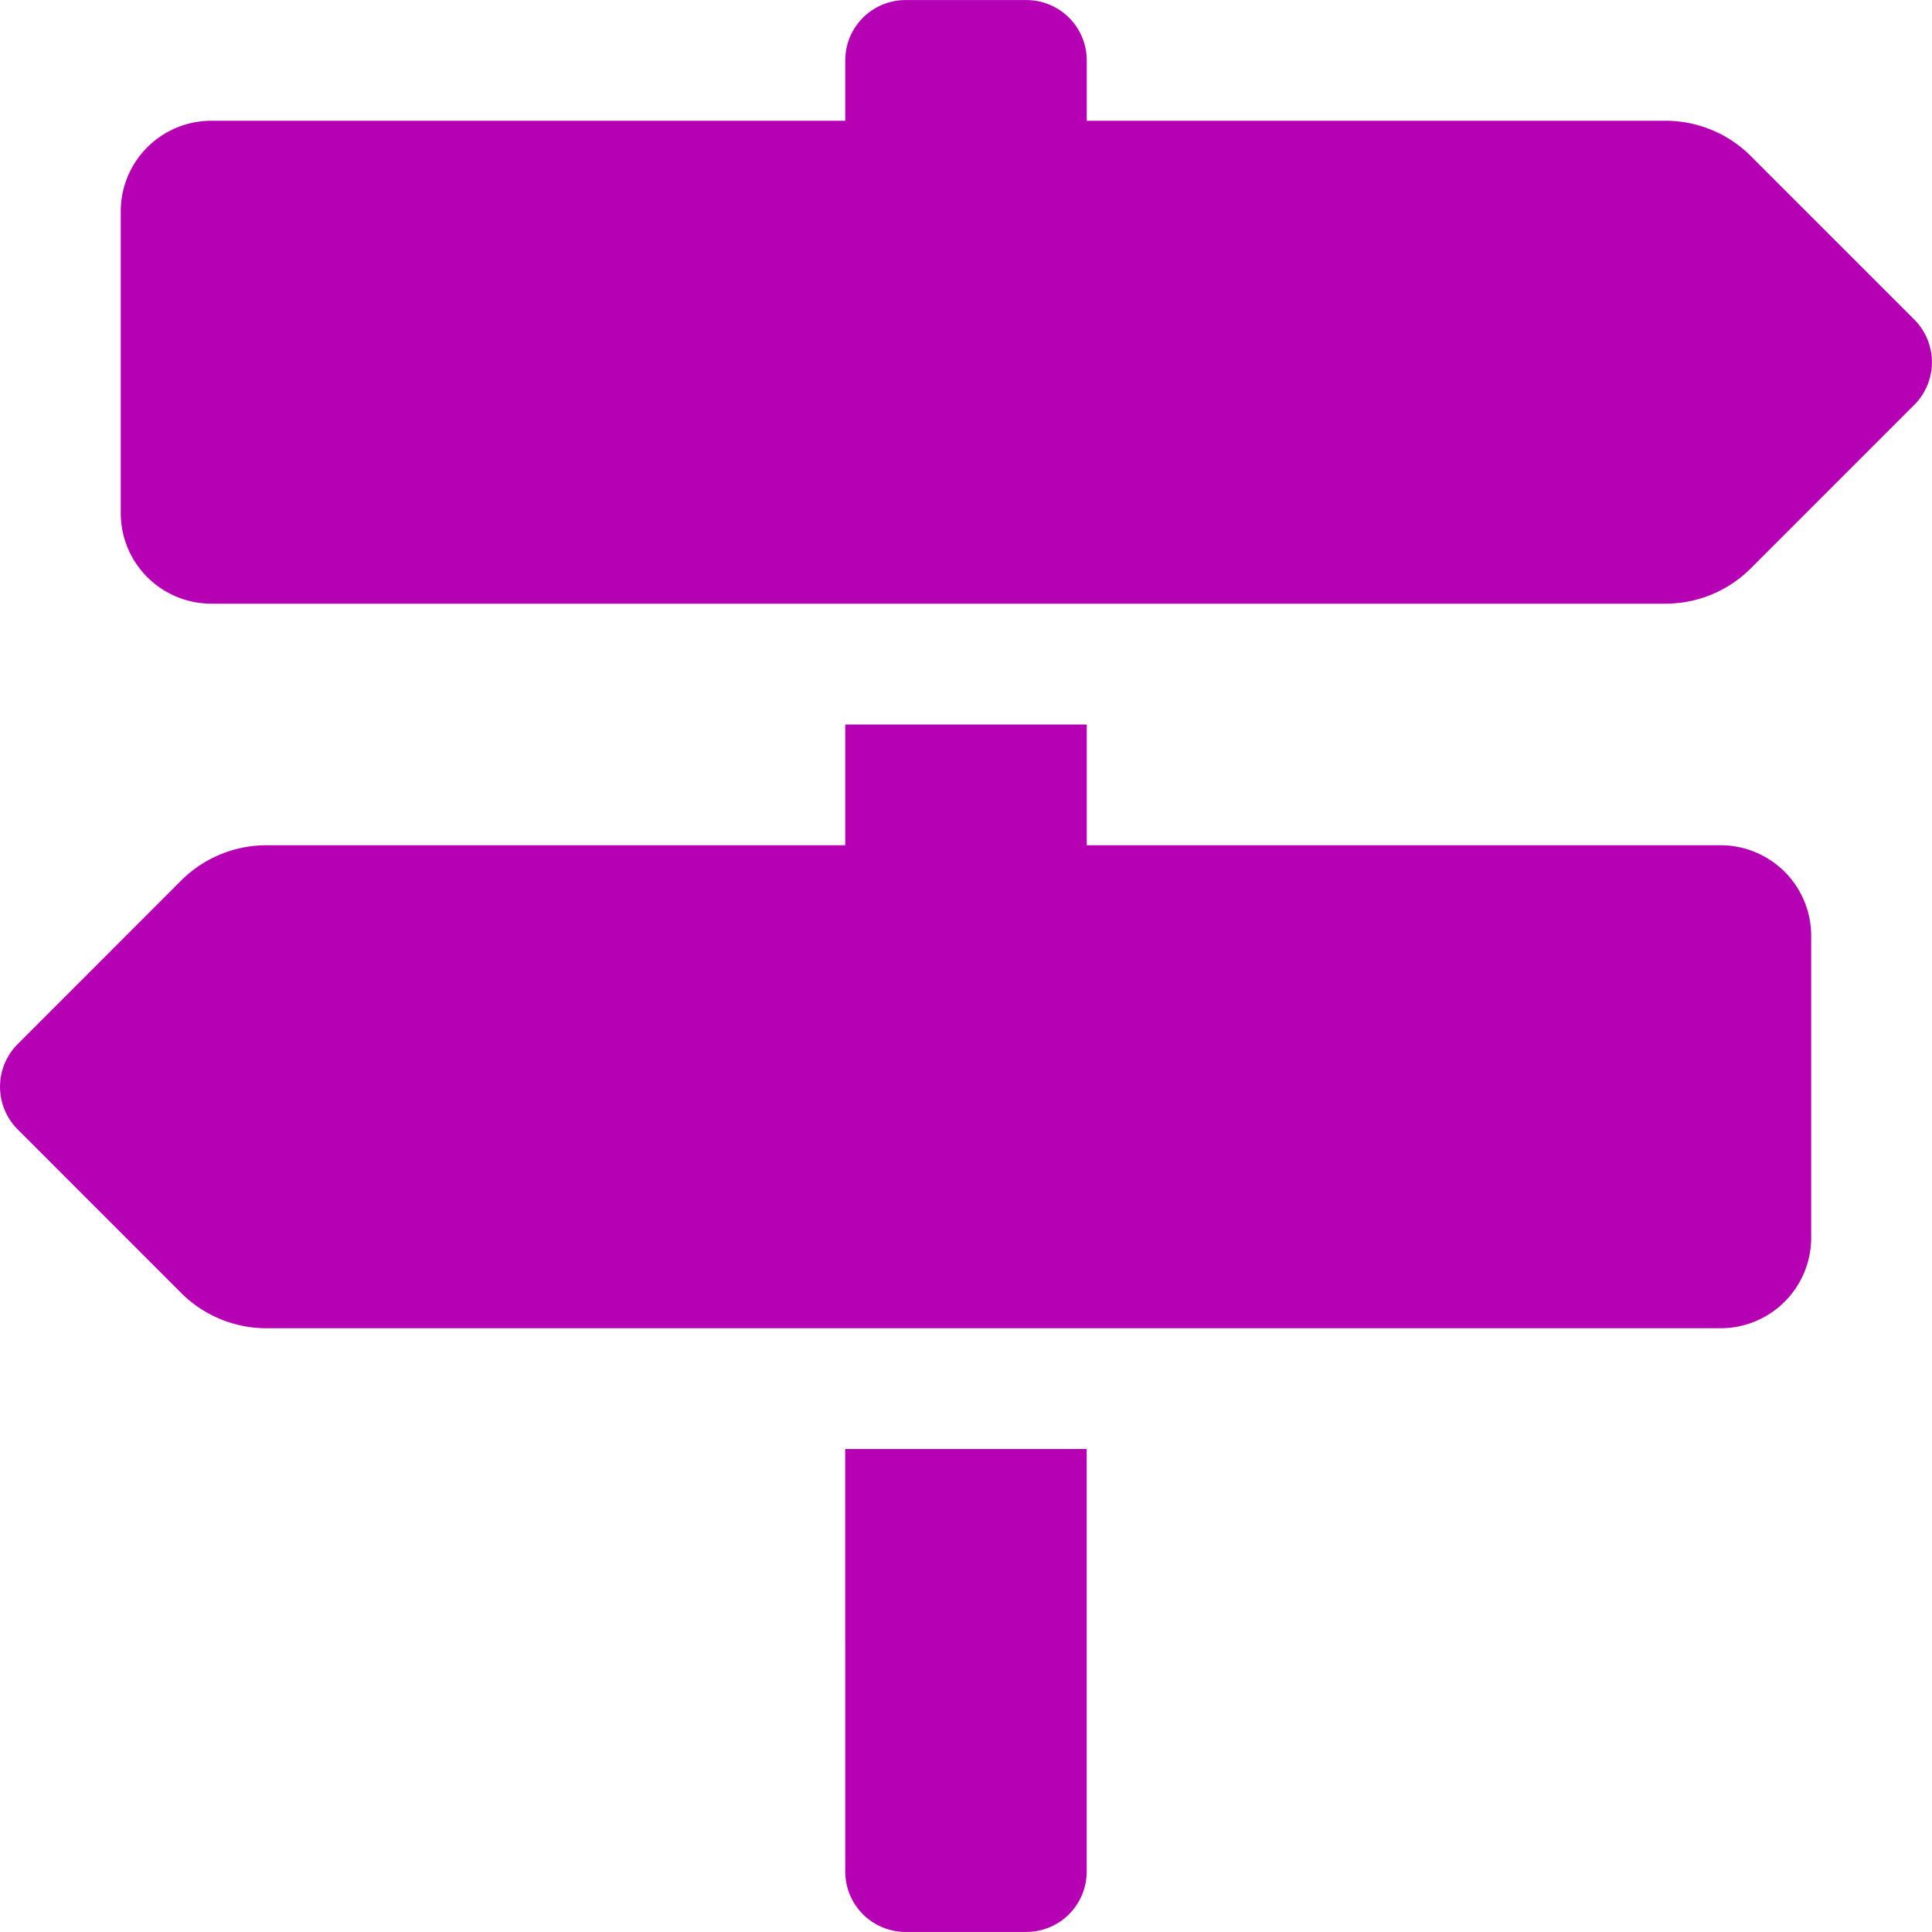 <svg xmlns="http://www.w3.org/2000/svg" width="30" height="30" viewBox="0 0 30 30"><path d="M29.725-21.288l-2.538-2.538a1.875,1.875,0,0,0-1.326-.549H16.875v-.937a.937.937,0,0,0-.937-.937H14.062a.937.937,0,0,0-.937.937v.937H3.281a1.407,1.407,0,0,0-1.406,1.406v4.687a1.407,1.407,0,0,0,1.406,1.406h22.58a1.876,1.876,0,0,0,1.326-.549l2.538-2.538A.938.938,0,0,0,29.725-21.288Zm-16.6,24.1a.937.937,0,0,0,.937.937h1.875a.937.937,0,0,0,.937-.937V-3.75h-3.75ZM26.719-13.125H16.875V-15h-3.75v1.875H4.138a1.876,1.876,0,0,0-1.326.549L.275-10.038a.938.938,0,0,0,0,1.326L2.812-6.174a1.875,1.875,0,0,0,1.326.549h22.58a1.407,1.407,0,0,0,1.406-1.406v-4.687A1.407,1.407,0,0,0,26.719-13.125Z" transform="translate(0 26.25)" fill="#b500b4"/></svg>